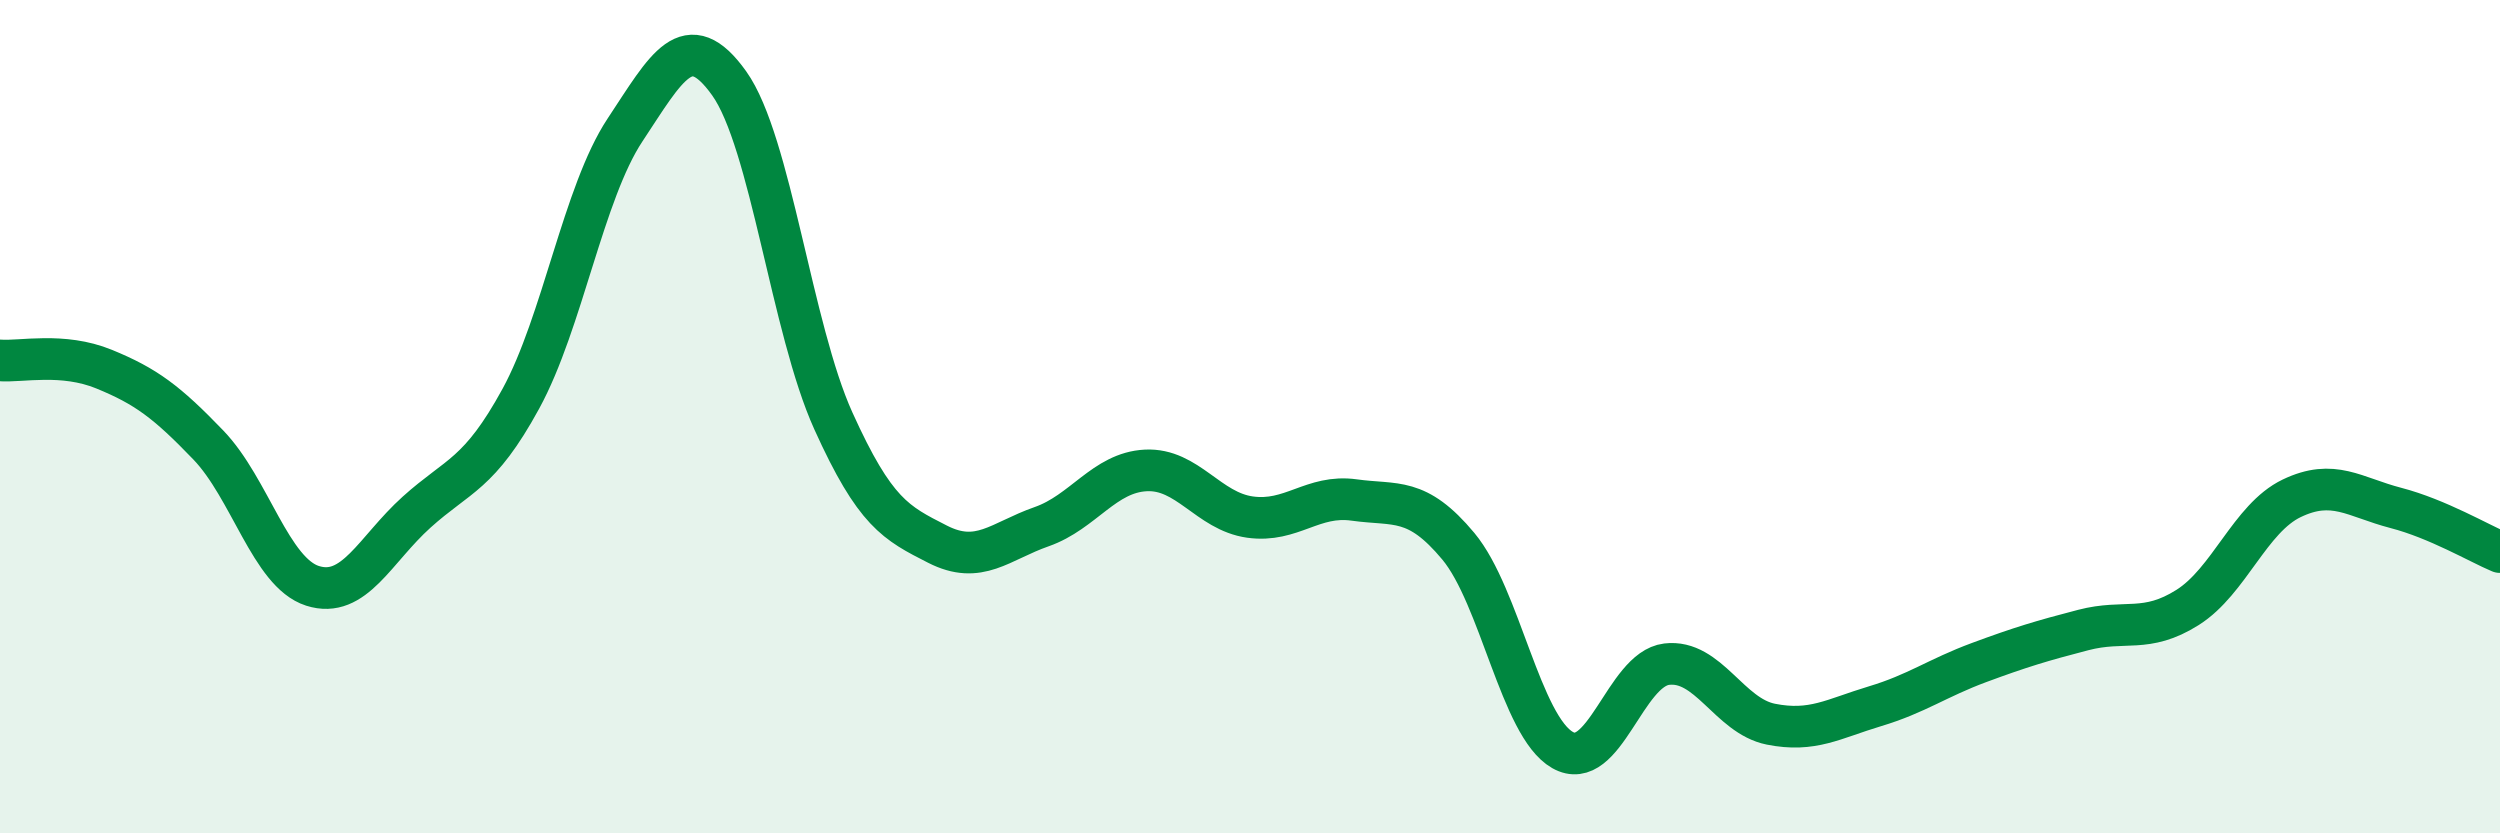 
    <svg width="60" height="20" viewBox="0 0 60 20" xmlns="http://www.w3.org/2000/svg">
      <path
        d="M 0,8.65 C 0.5,8.69 1.5,8.45 2.5,8.86 C 3.5,9.27 4,9.64 5,10.68 C 6,11.72 6.5,13.74 7.5,14.06 C 8.5,14.38 9,13.19 10,12.29 C 11,11.39 11.5,11.4 12.5,9.57 C 13.5,7.74 14,4.63 15,3.12 C 16,1.61 16.5,0.6 17.5,2 C 18.5,3.4 19,7.89 20,10.1 C 21,12.31 21.5,12.55 22.5,13.06 C 23.5,13.57 24,12.99 25,12.64 C 26,12.29 26.5,11.34 27.5,11.29 C 28.5,11.24 29,12.27 30,12.41 C 31,12.55 31.5,11.86 32.5,12 C 33.5,12.14 34,11.91 35,13.11 C 36,14.31 36.5,17.43 37.5,18 C 38.5,18.57 39,16.06 40,15.94 C 41,15.82 41.5,17.18 42.5,17.38 C 43.5,17.58 44,17.25 45,16.95 C 46,16.65 46.5,16.27 47.5,15.9 C 48.5,15.53 49,15.38 50,15.12 C 51,14.86 51.5,15.21 52.5,14.58 C 53.5,13.95 54,12.44 55,11.96 C 56,11.48 56.5,11.93 57.5,12.19 C 58.5,12.45 59.5,13.04 60,13.25L60 20L0 20Z"
        fill="#008740"
        opacity="0.1"
        stroke-linecap="round"
        stroke-linejoin="round"
      />
      <path
        d="M 0,8.65 C 0.5,8.69 1.5,8.45 2.5,8.86 C 3.5,9.27 4,9.64 5,10.68 C 6,11.72 6.5,13.74 7.5,14.06 C 8.5,14.38 9,13.19 10,12.29 C 11,11.39 11.5,11.4 12.5,9.57 C 13.5,7.74 14,4.63 15,3.12 C 16,1.61 16.5,0.6 17.5,2 C 18.5,3.4 19,7.89 20,10.1 C 21,12.31 21.5,12.55 22.5,13.06 C 23.5,13.57 24,12.99 25,12.64 C 26,12.29 26.5,11.34 27.5,11.29 C 28.5,11.24 29,12.27 30,12.41 C 31,12.55 31.5,11.86 32.5,12 C 33.5,12.14 34,11.91 35,13.11 C 36,14.31 36.5,17.43 37.5,18 C 38.5,18.57 39,16.06 40,15.94 C 41,15.82 41.5,17.18 42.5,17.38 C 43.5,17.58 44,17.25 45,16.95 C 46,16.65 46.5,16.27 47.5,15.9 C 48.5,15.53 49,15.38 50,15.12 C 51,14.86 51.5,15.21 52.5,14.58 C 53.5,13.95 54,12.44 55,11.96 C 56,11.48 56.5,11.93 57.5,12.19 C 58.5,12.45 59.5,13.04 60,13.25"
        stroke="#008740"
        stroke-width="1"
        fill="none"
        stroke-linecap="round"
        stroke-linejoin="round"
      />
    </svg>
  